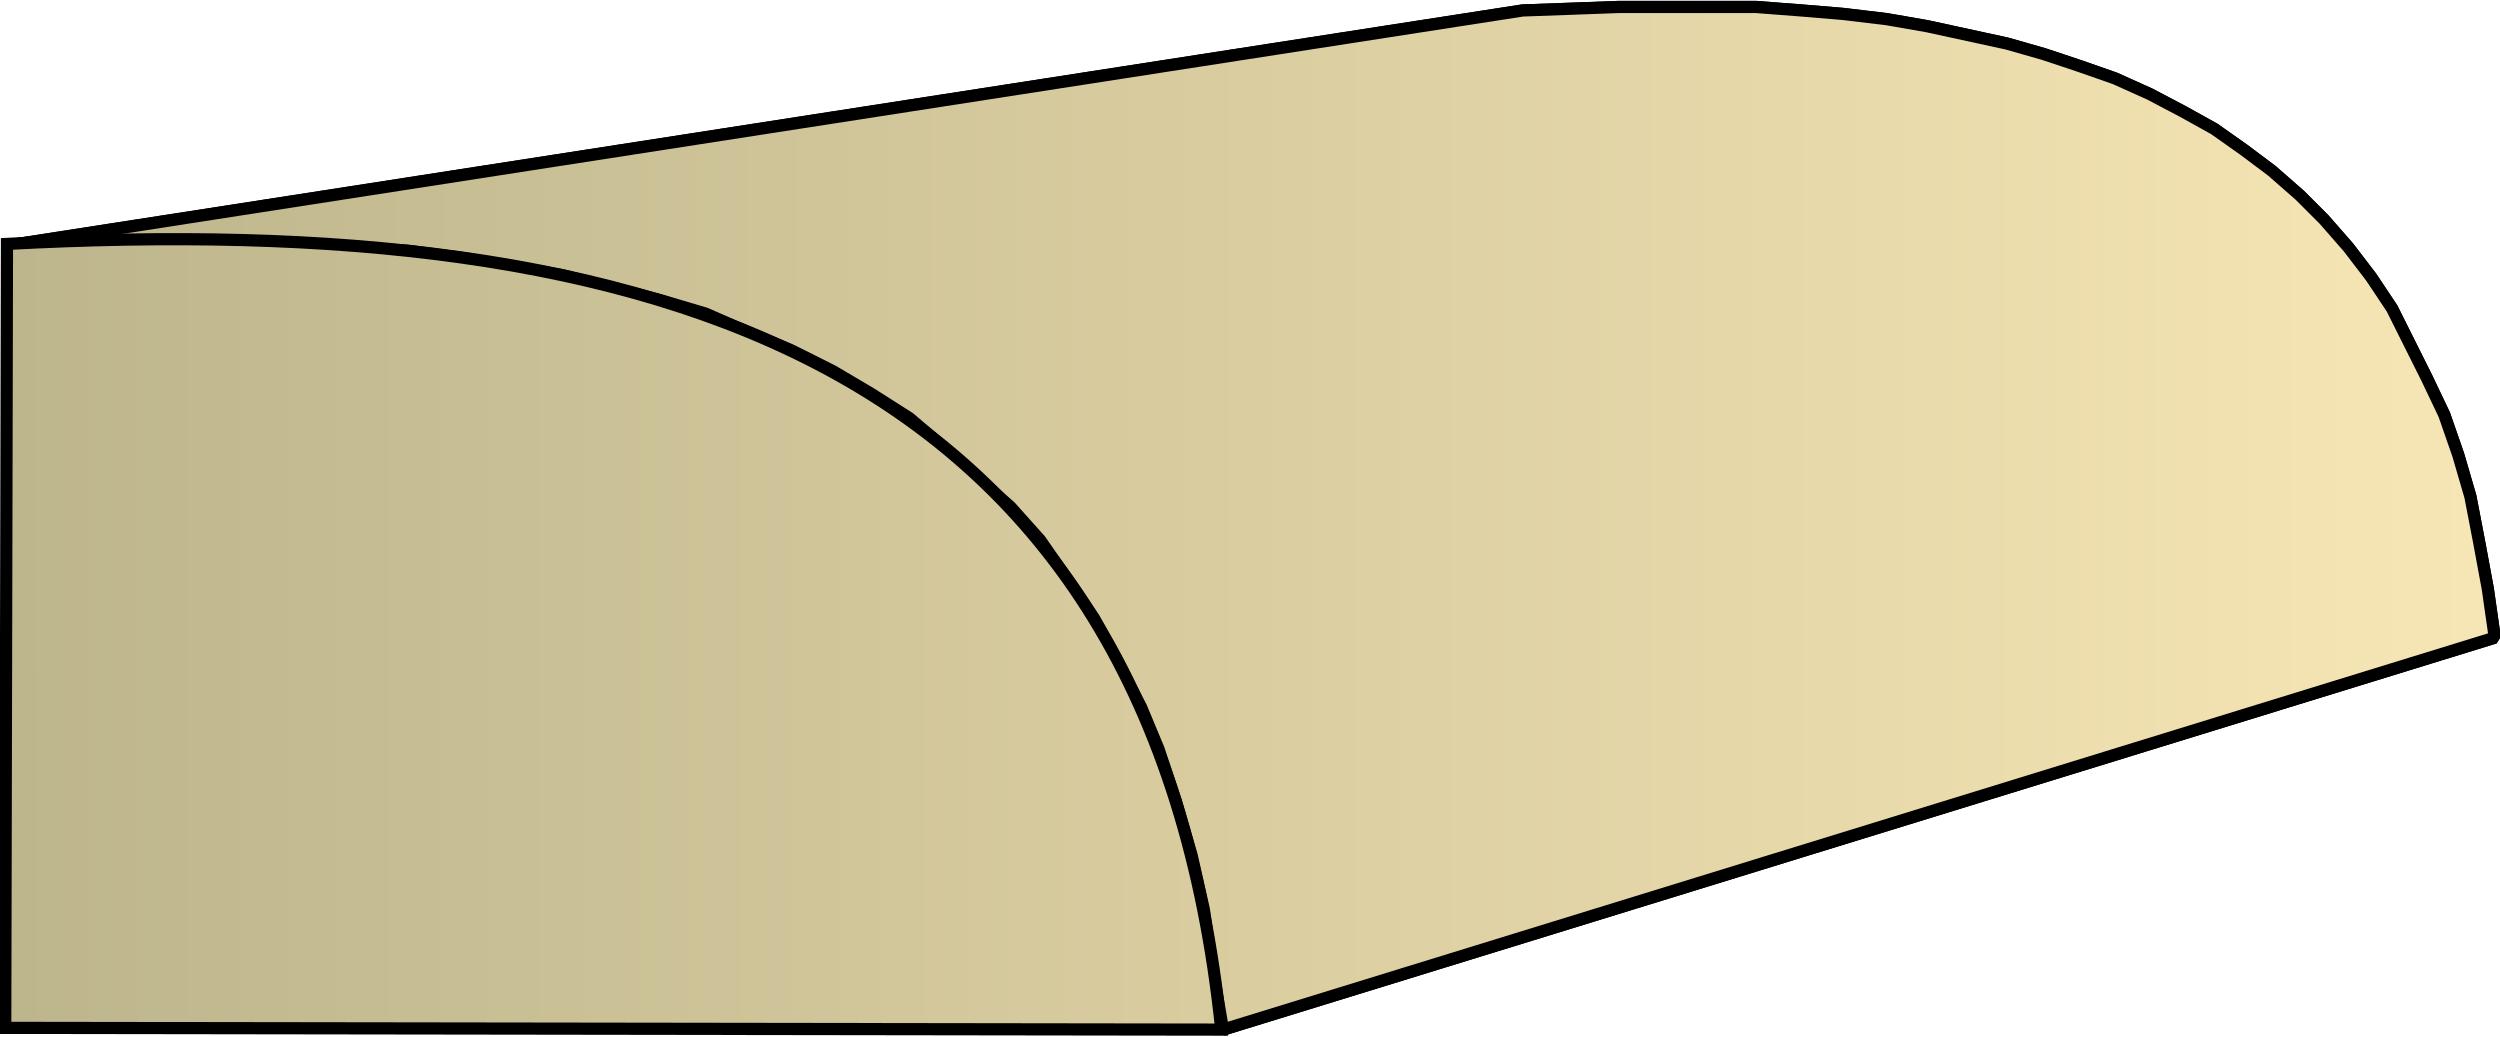<svg xmlns="http://www.w3.org/2000/svg" xmlns:xlink="http://www.w3.org/1999/xlink" xml:space="preserve" style="shape-rendering:geometricPrecision;text-rendering:geometricPrecision;image-rendering:optimizeQuality;fill-rule:evenodd;clip-rule:evenodd" viewBox="0 0 1.435 0.595"><defs><linearGradient id="id0" x1=".003" x2="1.432" y1=".297" y2=".297" gradientUnits="userSpaceOnUse"><stop offset="0" style="stop-color:#bdb58c"/><stop offset="1" style="stop-color:#f7e6b5"/></linearGradient><linearGradient xlink:href="#id0" id="id1" x1=".003" x2="1.432" y1=".297" y2=".297" gradientUnits="userSpaceOnUse"/><style>.str0{stroke:#000;stroke-width:.007;stroke-linejoin:bevel}.fil0{fill:url(#id0)}</style></defs><g id="Layer_x0020_1"><g id="_298816832"><path id="_298802624" d="m.004.141.87-.135.028-.001.027-.001h.079l.026.002.024.002.025.003.023.004.023.005.023.005.021.006.021.007.02.007.02.009.019.01.018.01.017.012.016.012.016.014.014.014.014.016.013.017.012.018.01.02.01.02.01.021.008.023.007.024.005.026.005.027.004.028-.73.225L.696.556.691.522.684.491.675.46.665.43.655.406.641.379.628.355.613.333.597.31.58.291.562.275.542.257.522.24.5.226.478.213.454.201.43.191.405.18.378.172.351.165.323.158.295.153.265.148.235.144.204.142.172.14.14.139H.039z" class="fil0 str0"/><path d="m.004.141.87-.135.028-.001.027-.001h.079l.026.002.024.002.025.003.023.004.023.005.023.005.021.006.021.007.02.007.02.009.019.01.018.01.017.012.016.012.016.014.014.014.014.016.013.017.012.018.01.02.01.02.01.021.008.023.007.024.005.026.005.027.004.028-.73.225L.696.556.691.522.684.491.675.46.665.43.655.406.641.379.628.355.613.333.597.31.58.291.562.275.542.257.522.24.5.226.478.213.454.201.43.191.405.18.378.172.351.165.323.158.295.153.265.148.235.144.204.142.172.14.14.139H.039z" class="fil0 str0"/></g><path d="M.003.59.004.14C.377.12.661.205.701.591z" style="stroke:#000;stroke-width:.007;fill:url(#id1);fill-rule:nonzero"/></g></svg>